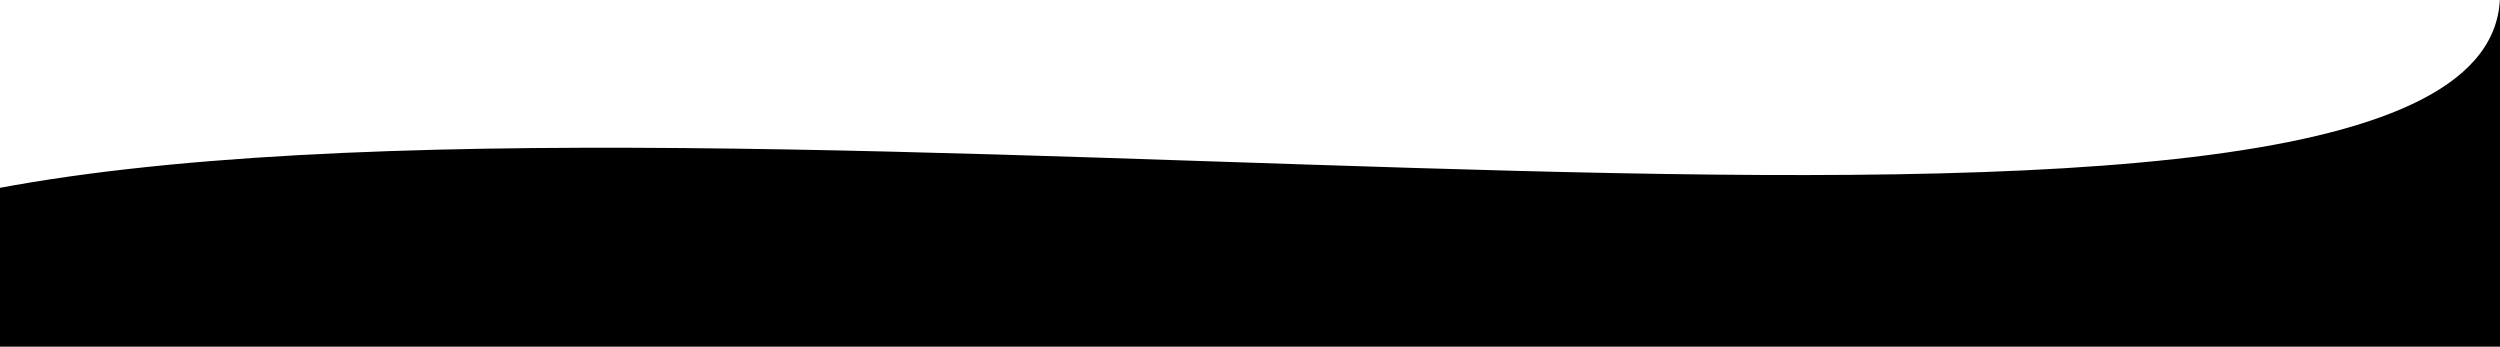 <svg width="3000" height="416" viewBox="0 0 3000 416" fill="none" xmlns="http://www.w3.org/2000/svg">
<g clip-path="url(#clip0_5370_637)">
<path d="M3000 -6.621C3000 421.847 859.499 50.186 -27 230.622V592.621L3000 592.621L3000 -6.621Z" fill="black"/>
</g>
<defs>
<clipPath id="clip0_5370_637">
<rect width="3000" height="416" fill="white"/>
</clipPath>
</defs>
</svg>
